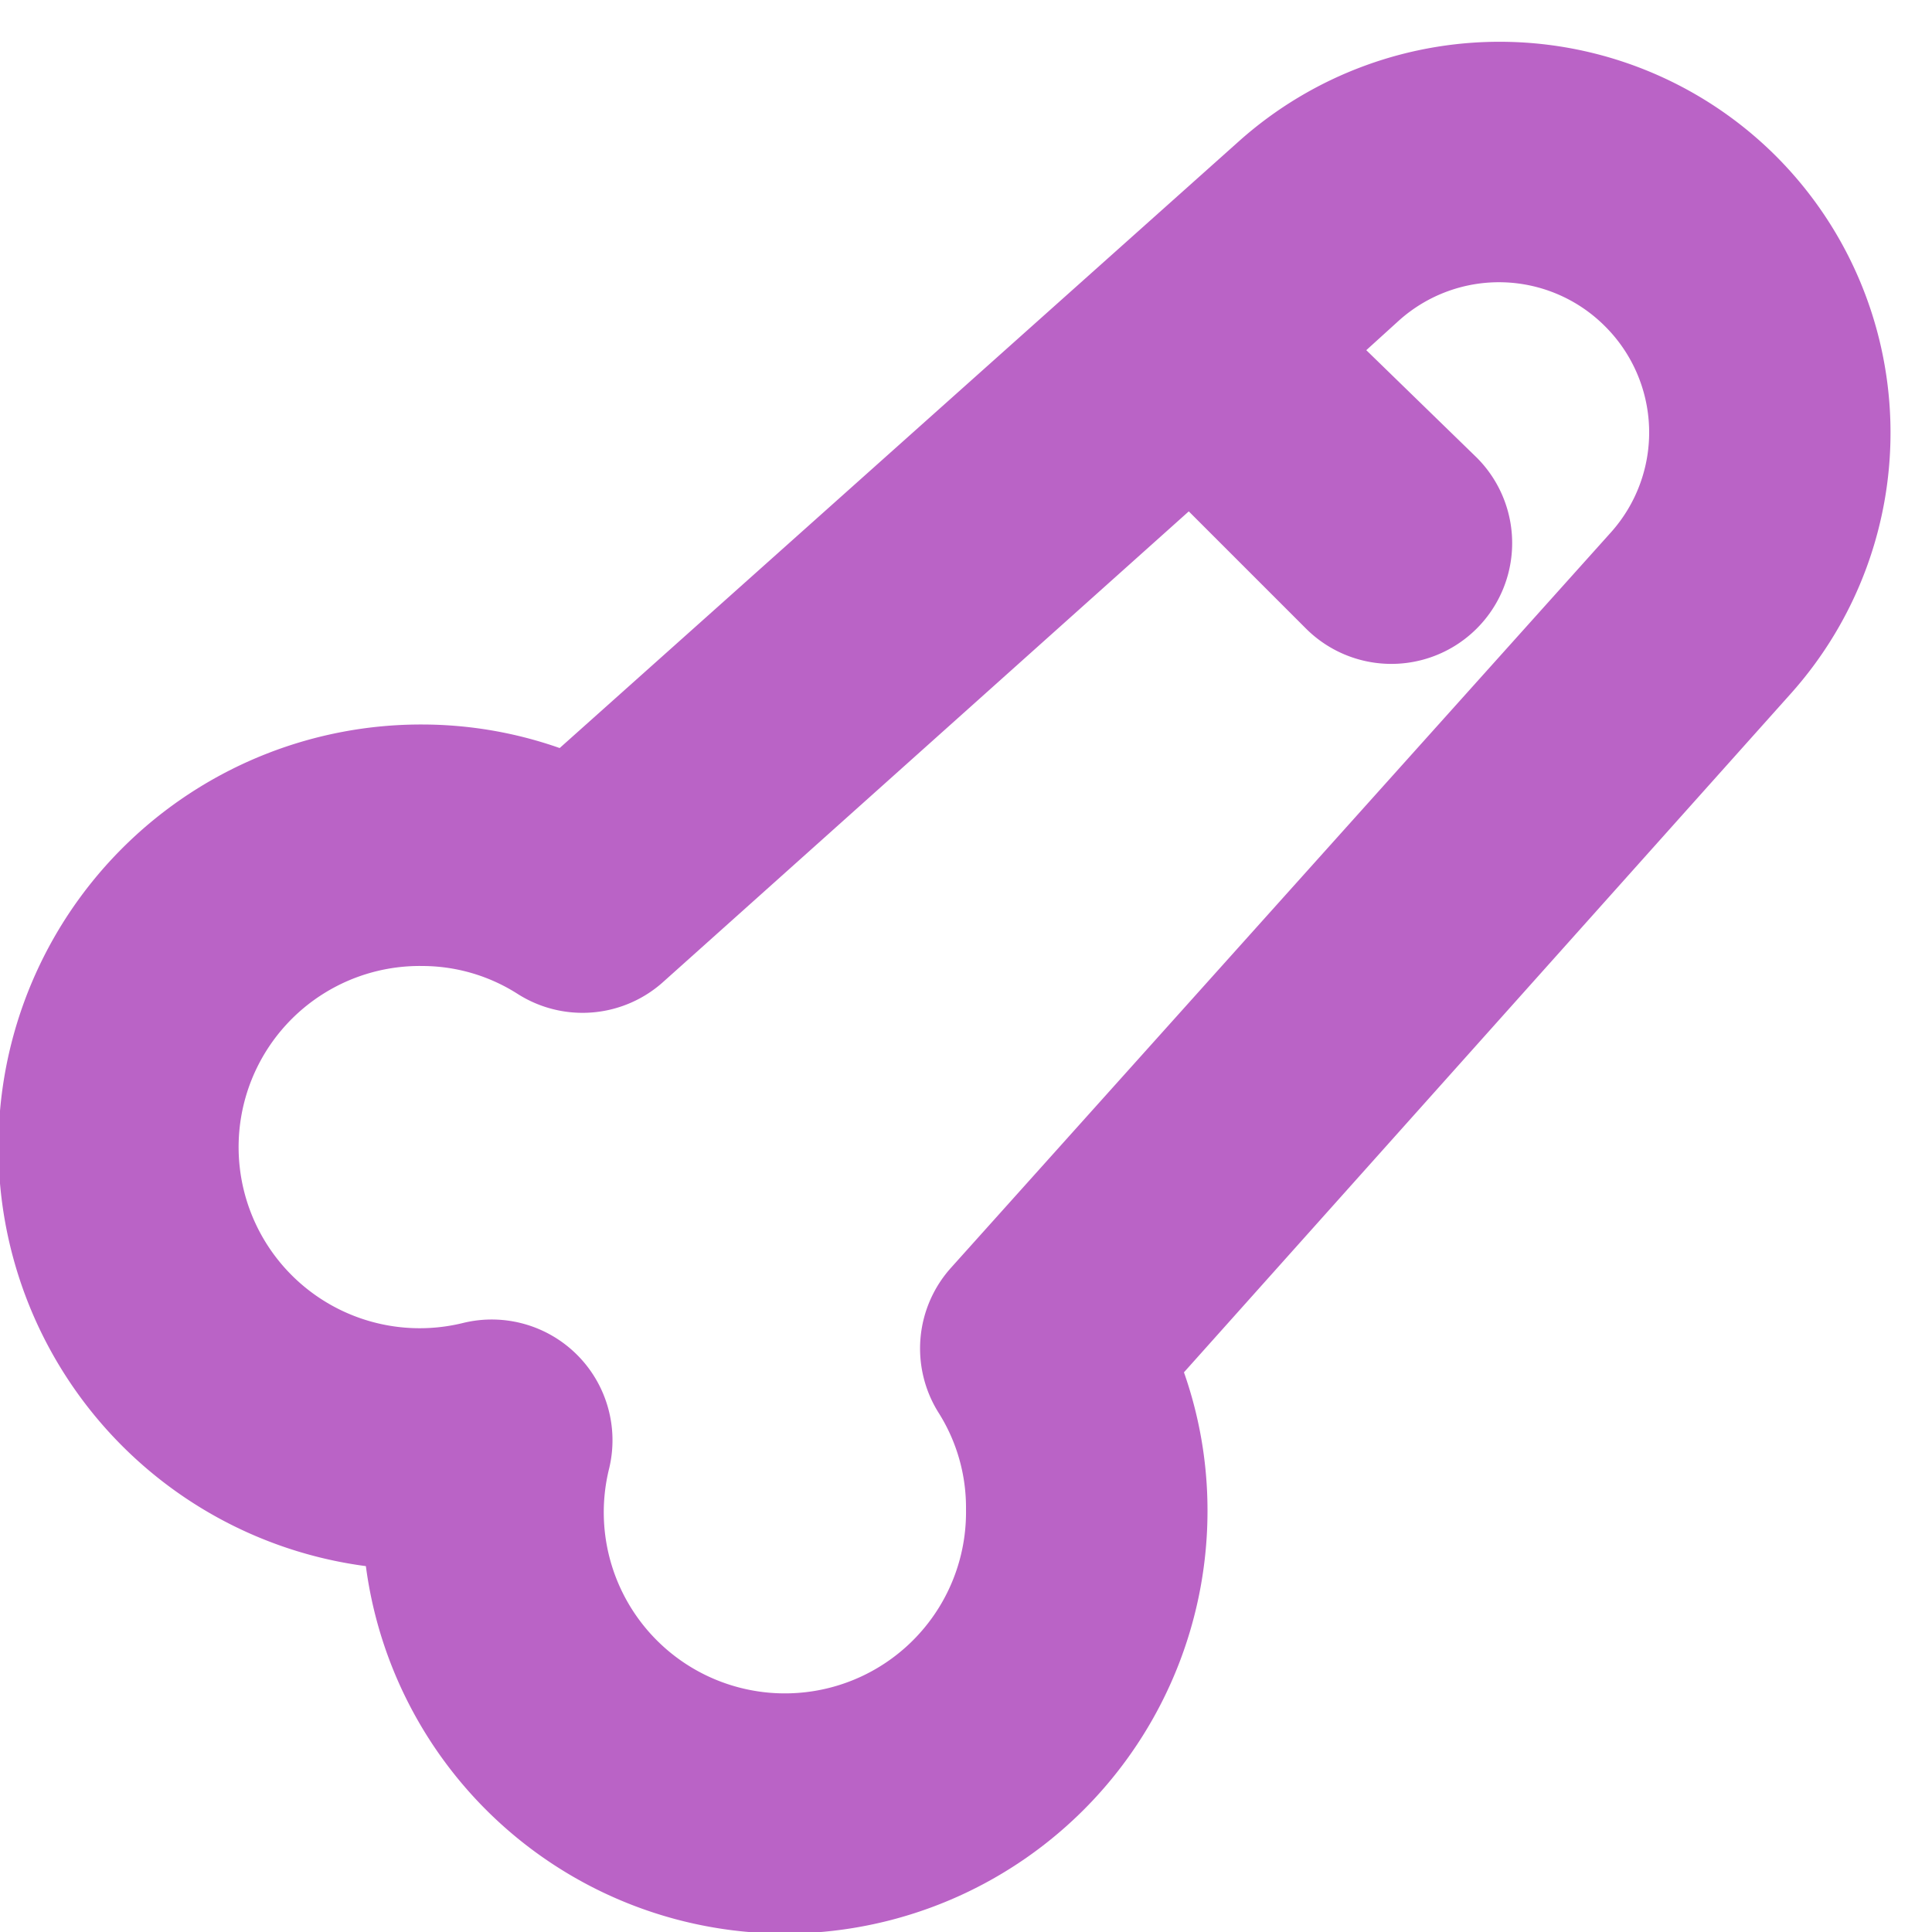 <?xml version="1.0" ?><svg data-name="Layer 1" id="Layer_1" viewBox="0 0 32 32" xmlns="http://www.w3.org/2000/svg"><defs><style>.cls-1{fill:#ba63c6;}</style></defs><title/><path class="cls-1" d="M29.42,2.59h0a6.48,6.48,0,0,0-8.9-.25L9.27,12.39A6.89,6.89,0,0,0,7,12a7,7,0,0,0-.94,13.94A7,7,0,0,0,20,25a6.89,6.89,0,0,0-.39-2.27L29.66,11.49A6.48,6.48,0,0,0,29.42,2.59ZM26.68,8.82,15.75,21a2,2,0,0,0-.21,2.39A2.94,2.94,0,0,1,16,25a3,3,0,1,1-5.91-.68,2,2,0,0,0-2.41-2.41A3,3,0,1,1,7,16a2.94,2.94,0,0,1,1.57.46A2,2,0,0,0,11,16.25l8.69-7.78,1.94,1.94a2,2,0,0,0,2.83-2.83L22.63,5.8l.54-.49a2.48,2.48,0,0,1,3.41.09h0A2.48,2.48,0,0,1,26.68,8.82Z"/></svg>
